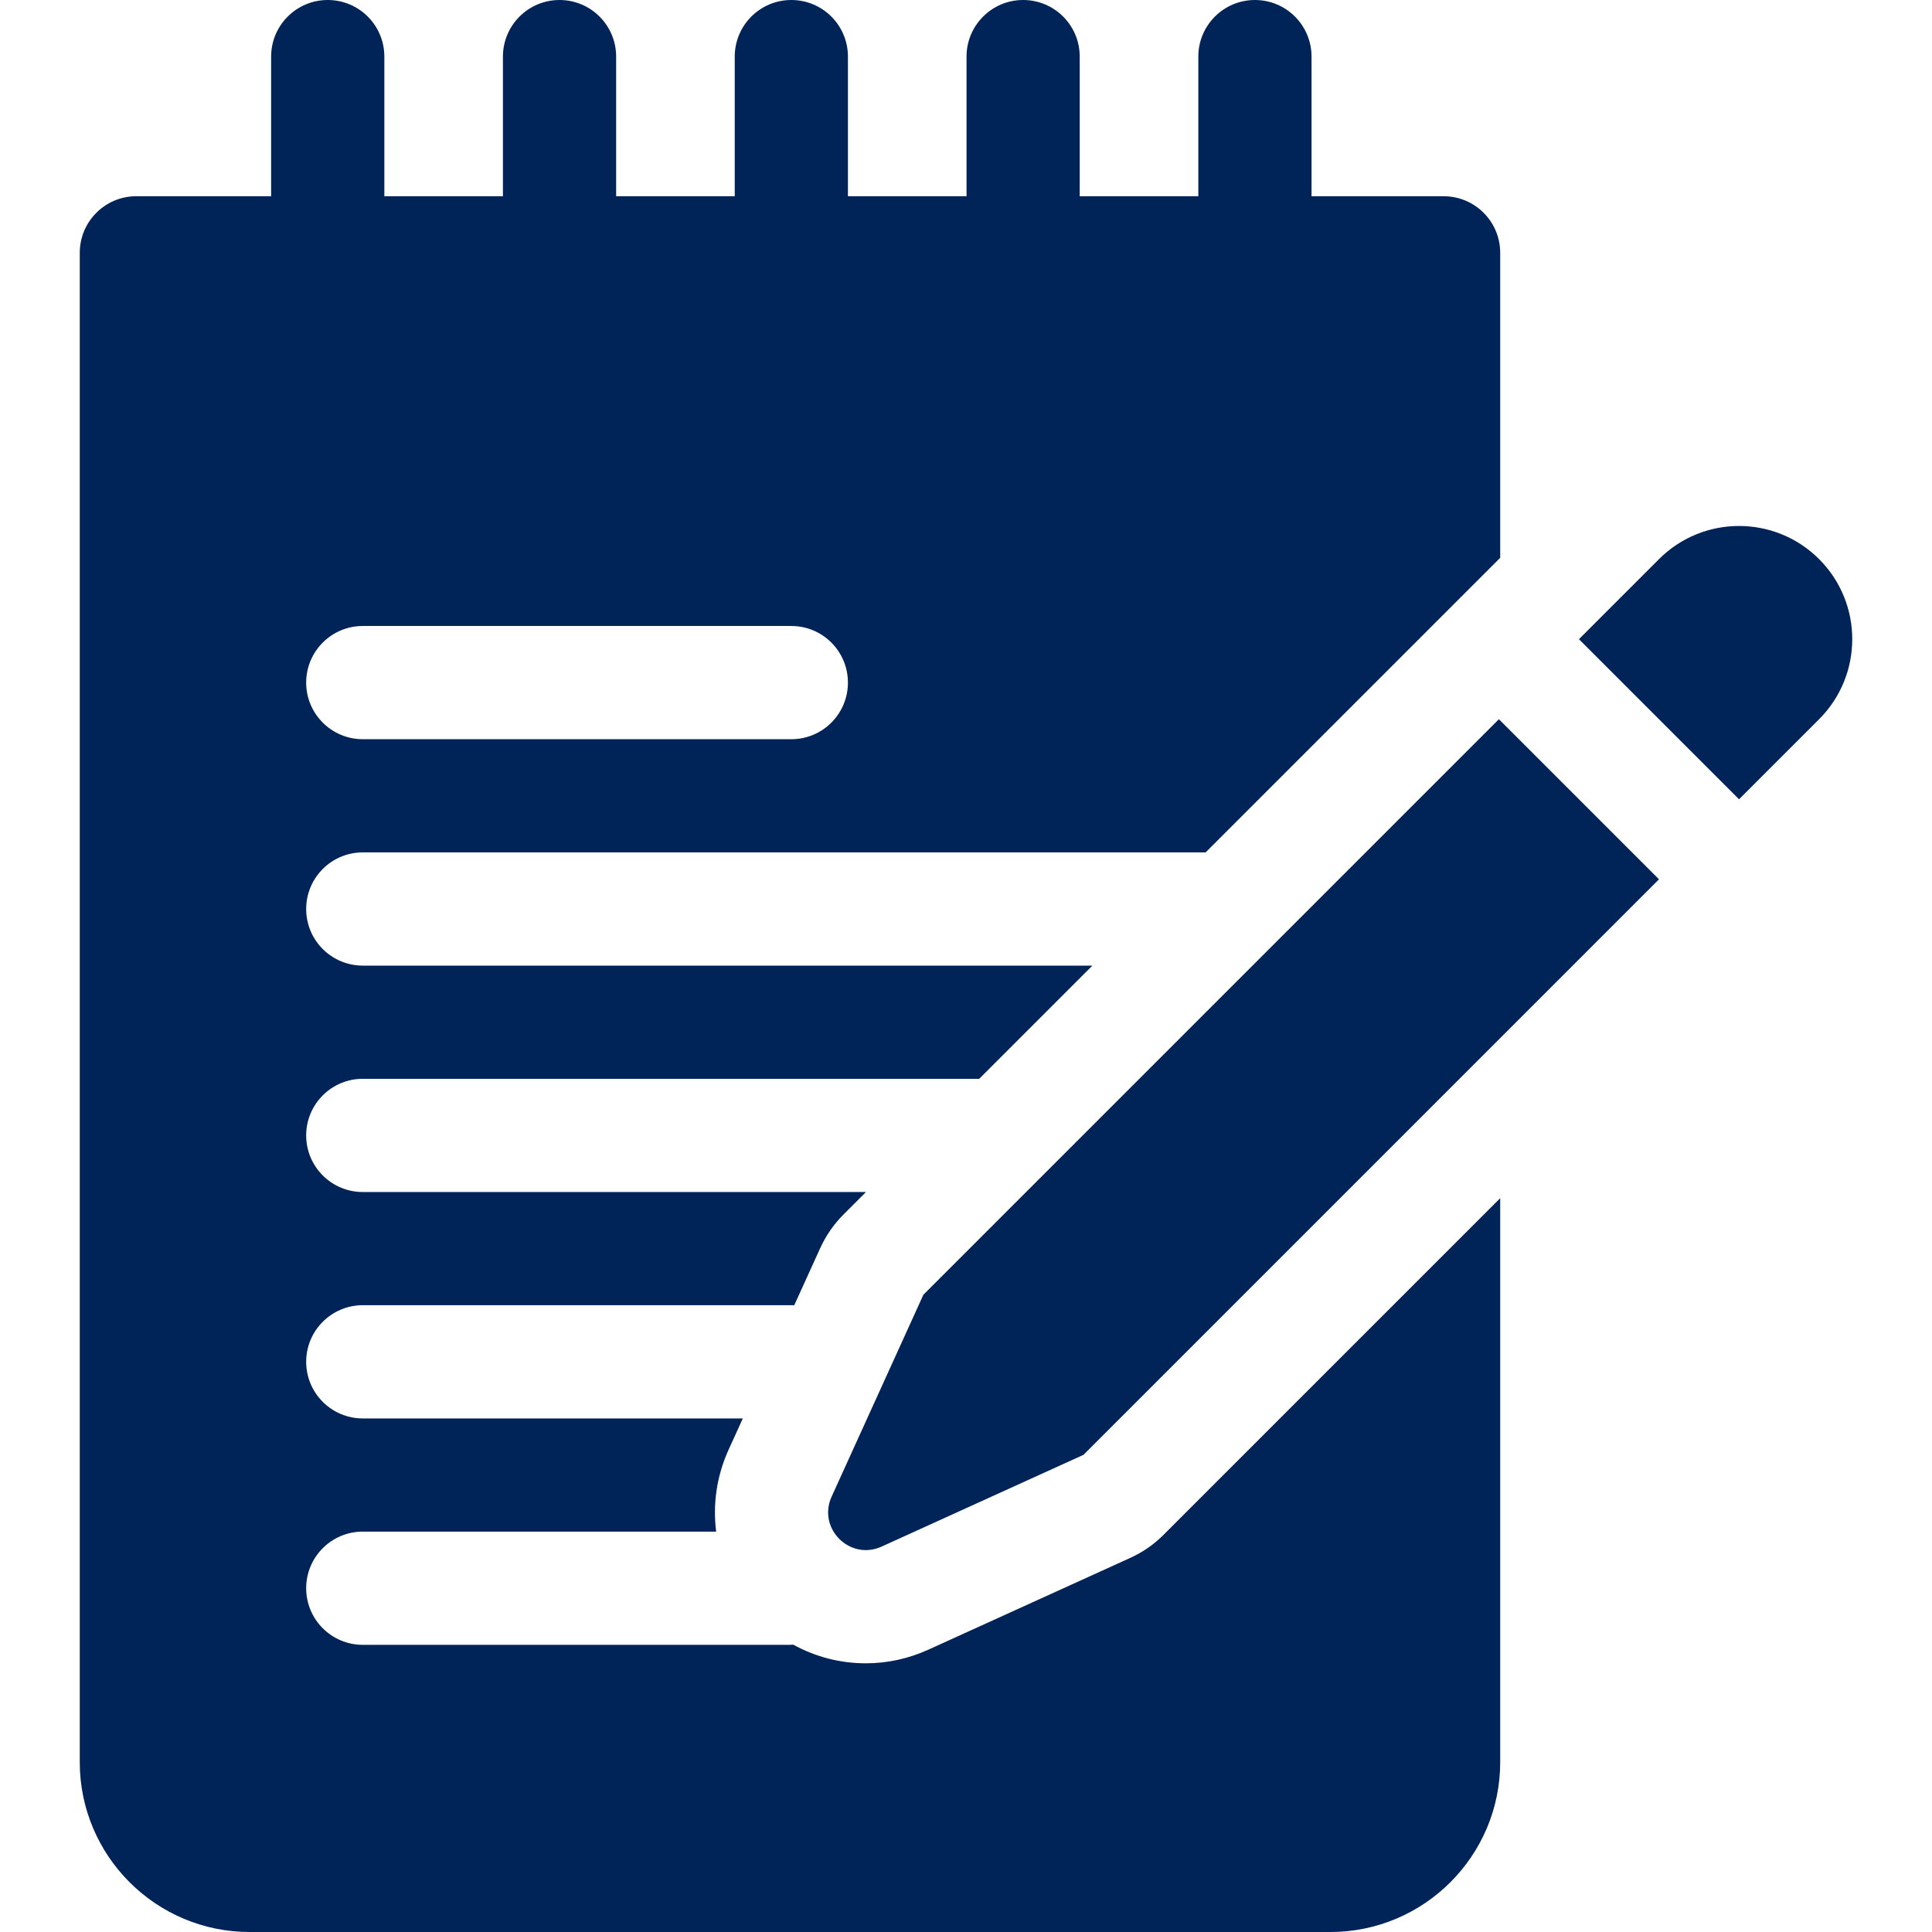 <svg width="80" height="80" viewBox="0 0 80 80" fill="none" xmlns="http://www.w3.org/2000/svg">
<path d="M46.78 64.519L38.444 68.308C37.618 68.683 36.746 68.874 35.85 68.874C34.781 68.874 33.753 68.601 32.847 68.102C32.802 68.104 32.757 68.109 32.711 68.109H15.021C13.727 68.109 12.678 67.059 12.678 65.765C12.678 64.471 13.727 63.421 15.021 63.421H29.655C29.509 62.287 29.676 61.115 30.168 60.032L30.759 58.734H15.021C13.727 58.734 12.678 57.684 12.678 56.39C12.678 55.096 13.727 54.046 15.021 54.046H32.889L33.968 51.672C33.971 51.666 33.974 51.661 33.977 51.655C34.207 51.154 34.525 50.694 34.921 50.297L35.859 49.359H15.021C13.727 49.359 12.678 48.309 12.678 47.015C12.678 45.721 13.727 44.671 15.021 44.671H40.547L45.234 39.984H15.021C13.727 39.984 12.678 38.934 12.678 37.64C12.678 36.346 13.727 35.296 15.021 35.296H49.922L62.066 23.152L62.12 23.098V10.469C62.12 9.175 61.071 8.125 59.776 8.125H54.308V2.344C54.308 1.049 53.258 0 51.964 0C50.67 0 49.62 1.049 49.62 2.344V8.125H44.709V2.344C44.709 1.049 43.66 0 42.366 0C41.071 0 40.022 1.049 40.022 2.344V8.125H35.111V2.344C35.111 1.049 34.062 0 32.767 0C31.473 0 30.424 1.049 30.424 2.344V8.125H25.513V2.344C25.513 1.049 24.463 0 23.169 0C21.875 0 20.825 1.049 20.825 2.344V8.125H15.915V2.344C15.915 1.049 14.865 0 13.571 0C12.276 0 11.227 1.049 11.227 2.344V8.125H5.646C4.352 8.125 3.303 9.174 3.303 10.469V72.969C3.303 76.846 6.457 80 10.334 80H55.089C58.966 80 62.12 76.846 62.12 72.969V49.614L48.179 63.555C47.763 63.972 47.287 64.292 46.78 64.519ZM32.767 30.609H15.021C13.727 30.609 12.678 29.559 12.678 28.265C12.678 26.971 13.727 25.921 15.021 25.921H32.767C34.062 25.921 35.111 26.971 35.111 28.265C35.111 29.56 34.062 30.609 32.767 30.609Z" fill="#002458"/>
<path d="M62.066 29.781L38.236 53.612L34.436 61.972C33.838 63.286 35.191 64.638 36.505 64.041L44.865 60.241L68.695 36.41L62.066 29.781Z" fill="#002458"/>
<path d="M75.325 23.152C73.494 21.322 70.526 21.322 68.696 23.152L65.381 26.467L72.01 33.096L75.325 29.781C77.155 27.951 77.155 24.983 75.325 23.152Z" fill="#002458"/>
</svg>
